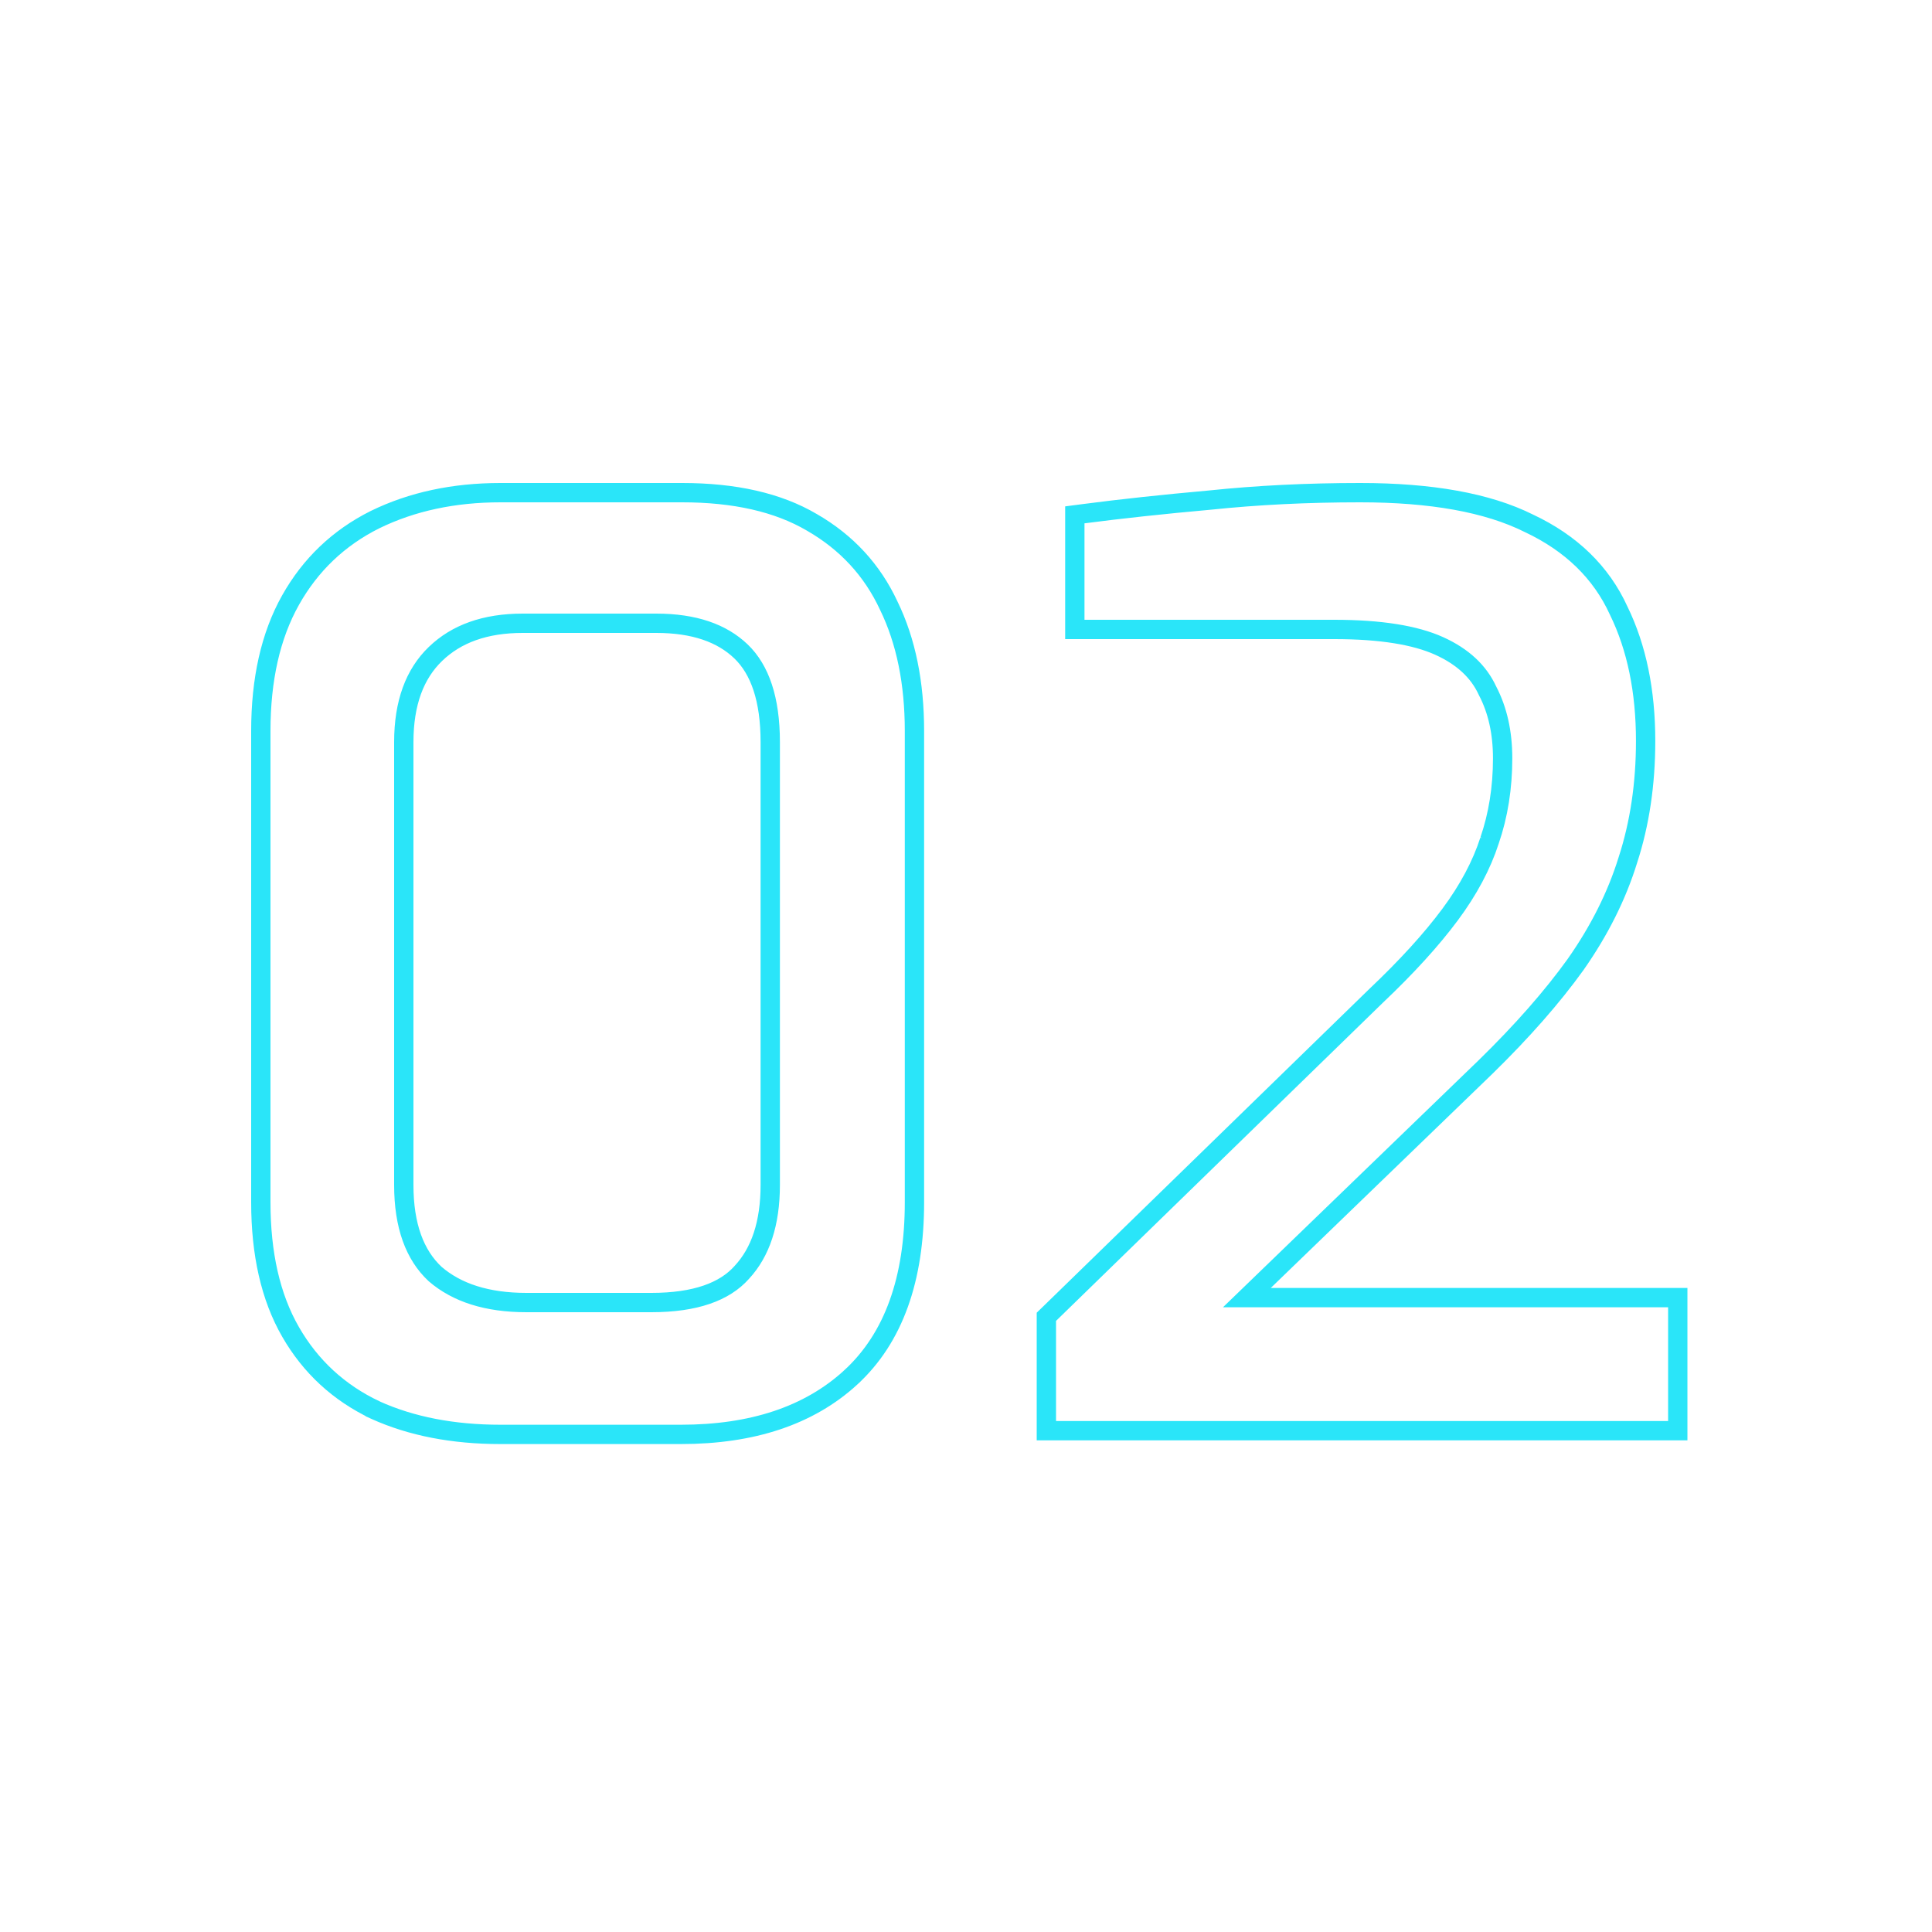<svg xmlns="http://www.w3.org/2000/svg" width="100" height="100" viewBox="0 0 100 100" fill="none"><path d="M19.417 72.979L19.417 72.98L19.426 72.984C21.295 73.829 23.459 74.244 25.904 74.244H35.248C38.92 74.244 41.869 73.281 44.034 71.297L44.034 71.296C46.262 69.251 47.332 66.193 47.332 62.224V37.84C47.332 35.353 46.896 33.185 46.004 31.353C45.149 29.511 43.819 28.071 42.028 27.04C40.264 26 38.014 25.5 35.312 25.5H25.904C23.493 25.5 21.325 25.961 19.413 26.895L19.413 26.895L19.408 26.897C17.527 27.838 16.066 29.231 15.036 31.067C14.002 32.91 13.5 35.176 13.5 37.84V62.224C13.5 64.887 14.002 67.134 15.039 68.937C16.071 70.733 17.534 72.083 19.417 72.979ZM38.401 65.852L38.401 65.852L38.394 65.86C37.505 66.86 35.99 67.42 33.712 67.42H27.248C25.201 67.42 23.647 66.91 22.526 65.947C21.47 64.963 20.9 63.455 20.9 61.328V38.416C20.9 36.378 21.468 34.881 22.539 33.848C23.62 32.806 25.105 32.26 27.056 32.26H33.968C35.931 32.26 37.369 32.77 38.357 33.72C39.329 34.655 39.868 36.181 39.868 38.416V61.328C39.868 63.335 39.357 64.82 38.401 65.852ZM54.16 73.552V74.052H54.66H86.341H86.841V73.552V67.664V67.164H86.341H64.538L76.896 55.224L76.898 55.222C78.791 53.372 80.347 51.601 81.563 49.908L81.566 49.903C82.787 48.159 83.686 46.365 84.257 44.519C84.872 42.629 85.177 40.572 85.177 38.352C85.177 35.779 84.719 33.526 83.785 31.611C82.877 29.617 81.314 28.11 79.135 27.086C76.989 26.015 74.065 25.5 70.404 25.5C67.66 25.5 65.062 25.629 62.612 25.886C60.219 26.1 58.037 26.335 56.068 26.592L55.633 26.649V27.088V32.08V32.58H56.133H69.061C71.463 32.58 73.258 32.877 74.487 33.432C75.721 33.989 76.538 34.765 76.99 35.745L76.996 35.756L77.001 35.767C77.513 36.751 77.776 37.907 77.776 39.248C77.776 40.776 77.549 42.193 77.1 43.502L77.1 43.501L77.097 43.511C76.689 44.773 76.014 46.047 75.059 47.334C74.1 48.627 72.82 50.035 71.213 51.557L71.213 51.557L71.208 51.562L54.312 68.01L54.16 68.157V68.368V73.552Z" stroke="#2AE5F9"></path></svg>